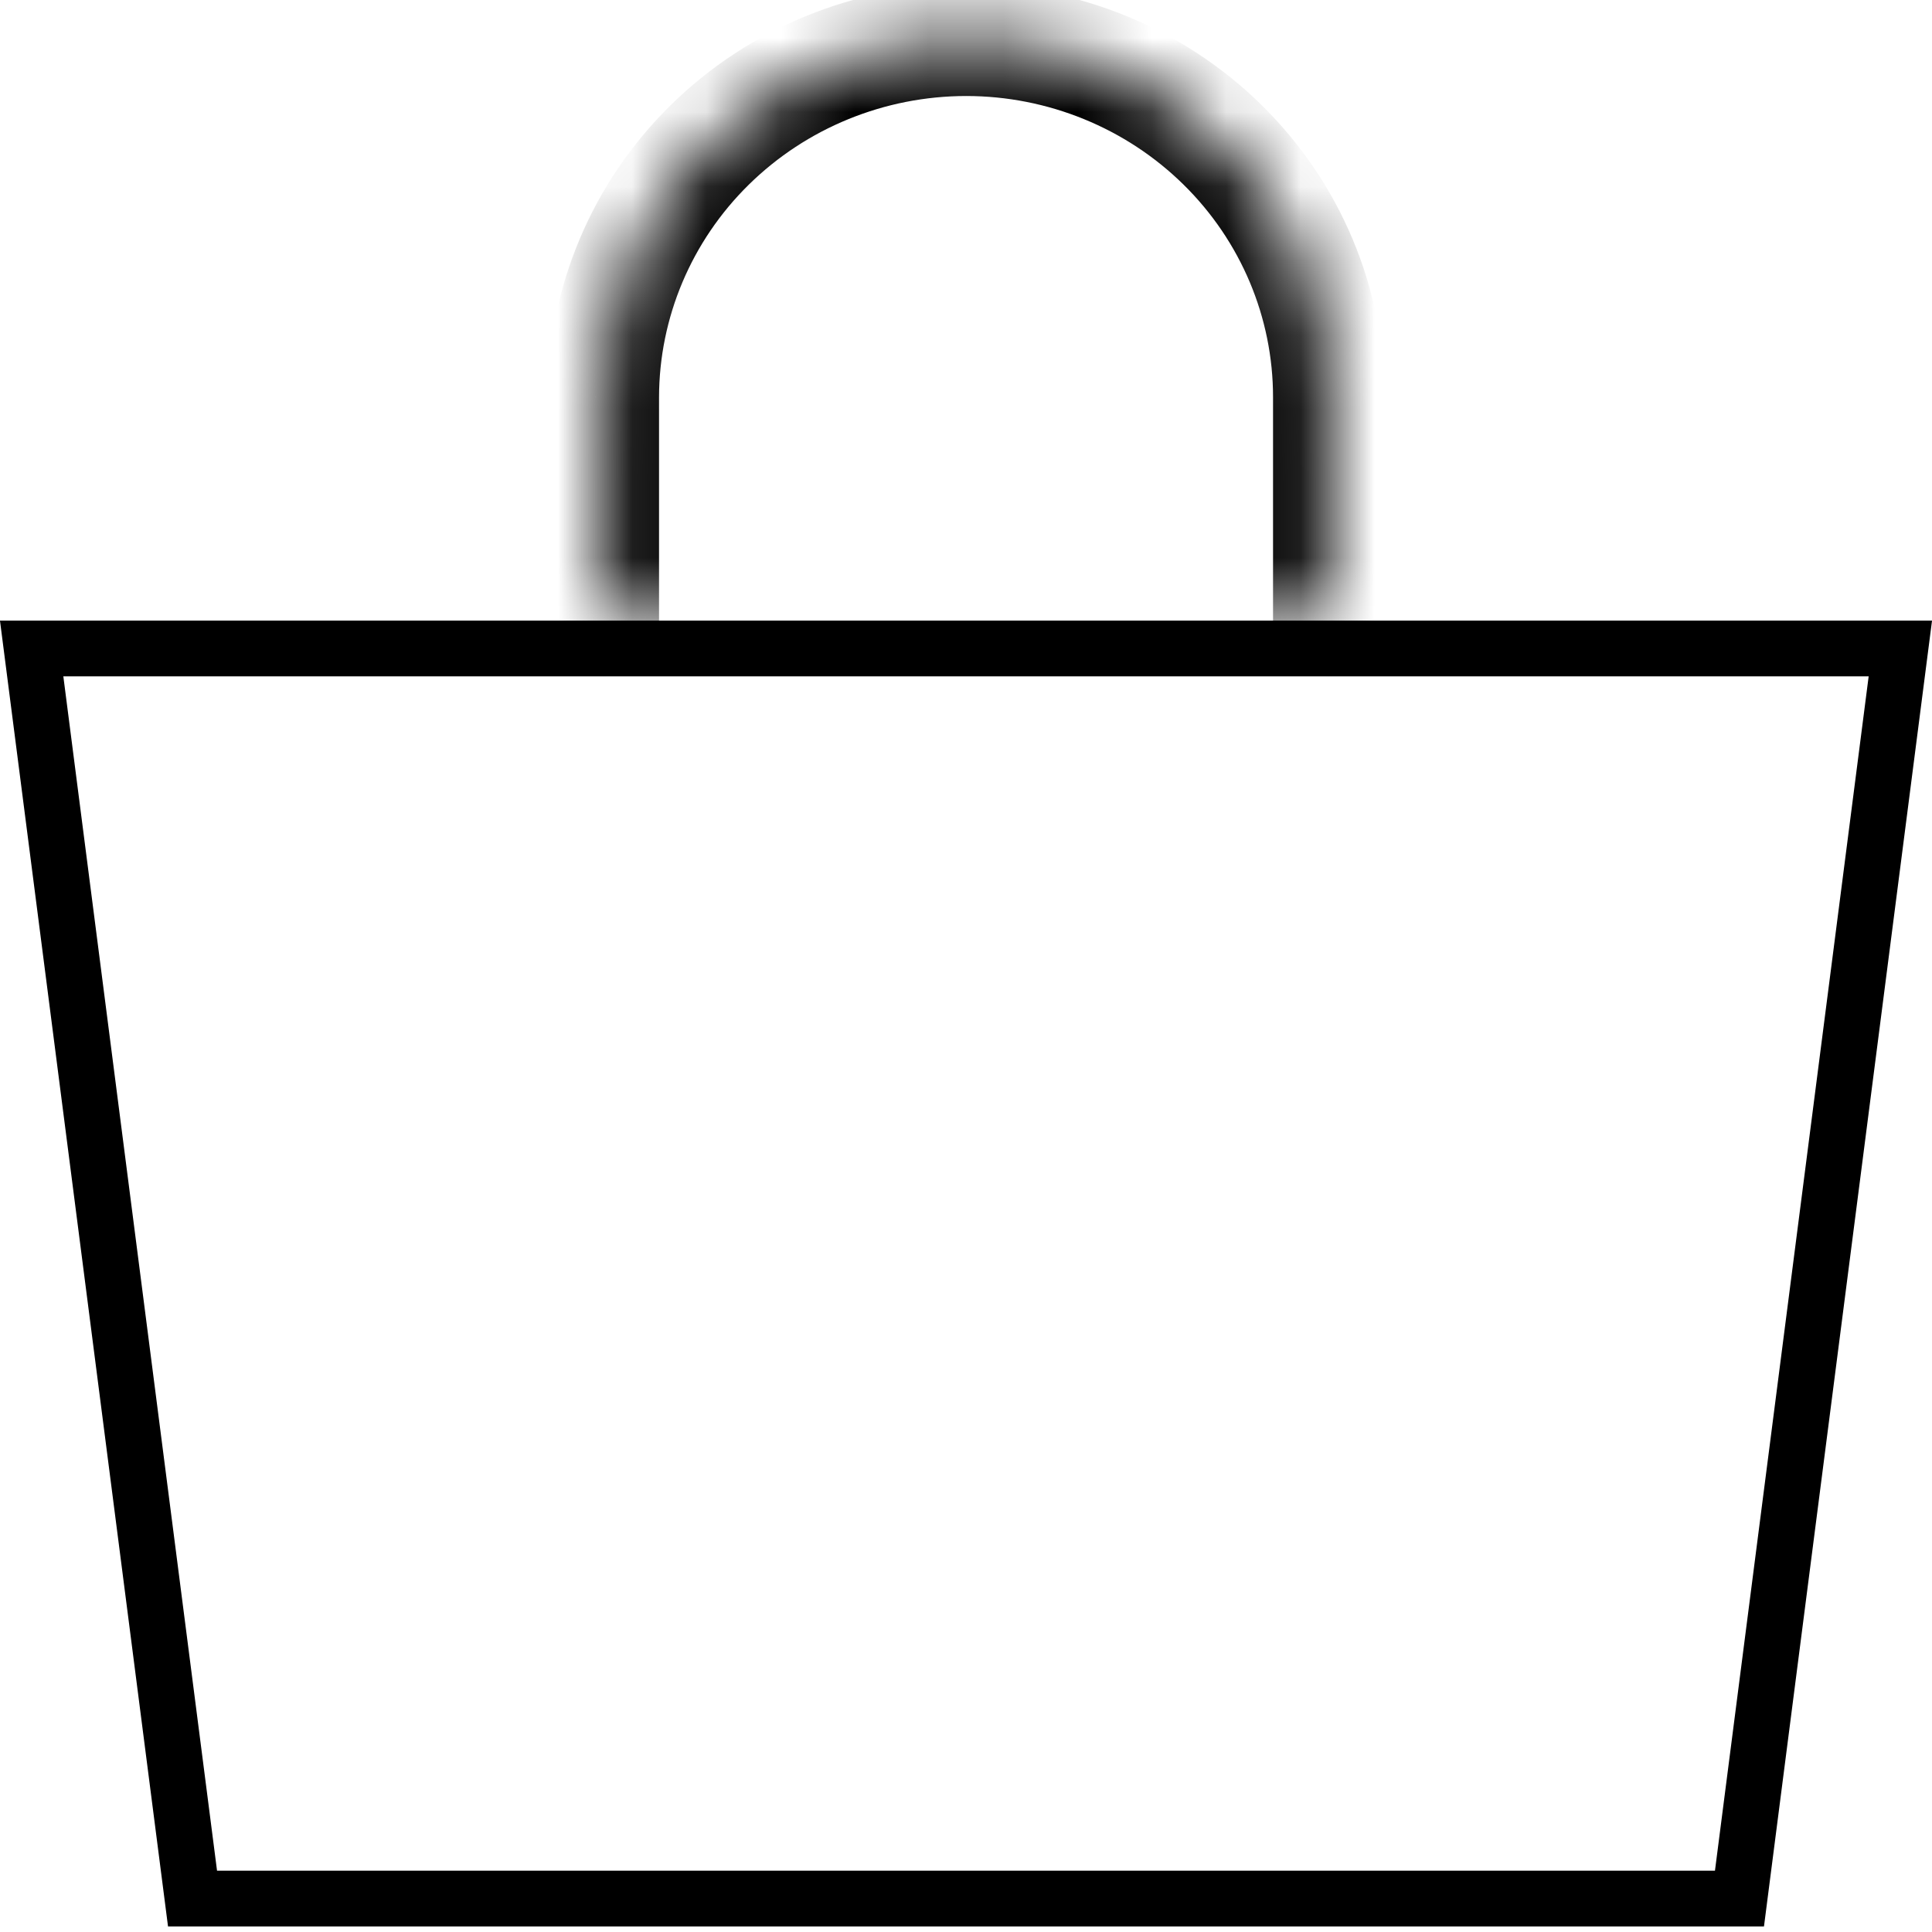 <svg width="26" height="26" viewBox="0 0 26 26" fill="none" xmlns="http://www.w3.org/2000/svg">
<g clip-path="url(#clip0_811_10808)">
<path d="M2.591 25.55L0.426 8.727H25.574L23.409 25.55H2.591Z" stroke="black" stroke-width="0.75"/>
<mask id="path-2-inside-1_811_10808" fill="white">
<path d="M8.119 8.352V5.344C8.121 4.071 8.636 2.851 9.551 1.95C10.466 1.05 11.707 0.543 13.001 0.542C14.295 0.542 15.537 1.048 16.452 1.948C17.368 2.849 17.882 4.071 17.882 5.344V8.352"/>
</mask>
<path d="M7.369 8.352C7.369 8.766 7.705 9.102 8.119 9.102C8.533 9.102 8.869 8.766 8.869 8.352H7.369ZM8.119 5.344L7.369 5.343V5.344H8.119ZM13.001 0.542V-0.208L13 -0.208L13.001 0.542ZM17.132 8.352C17.132 8.766 17.468 9.102 17.882 9.102C18.296 9.102 18.632 8.766 18.632 8.352H17.132ZM8.869 8.352V5.344H7.369V8.352H8.869ZM8.869 5.345C8.871 4.275 9.303 3.246 10.077 2.485L9.025 1.416C7.968 2.455 7.371 3.868 7.369 5.343L8.869 5.345ZM10.077 2.485C10.851 1.724 11.902 1.293 13.002 1.292L13 -0.208C11.511 -0.206 10.081 0.376 9.025 1.416L10.077 2.485ZM13.001 1.292C14.1 1.292 15.152 1.722 15.926 2.483L16.978 1.414C15.921 0.374 14.49 -0.208 13.001 -0.208V1.292ZM15.926 2.483C16.7 3.244 17.132 4.274 17.132 5.344H18.632C18.632 3.868 18.036 2.454 16.978 1.414L15.926 2.483ZM17.132 5.344V8.352H18.632V5.344H17.132Z" fill="black" mask="url(#path-2-inside-1_811_10808)"/>
</g>
<defs>
<clipPath id="clip0_811_10808">
<rect width="26" height="26" fill="white"/>
</clipPath>
</defs>
</svg>
